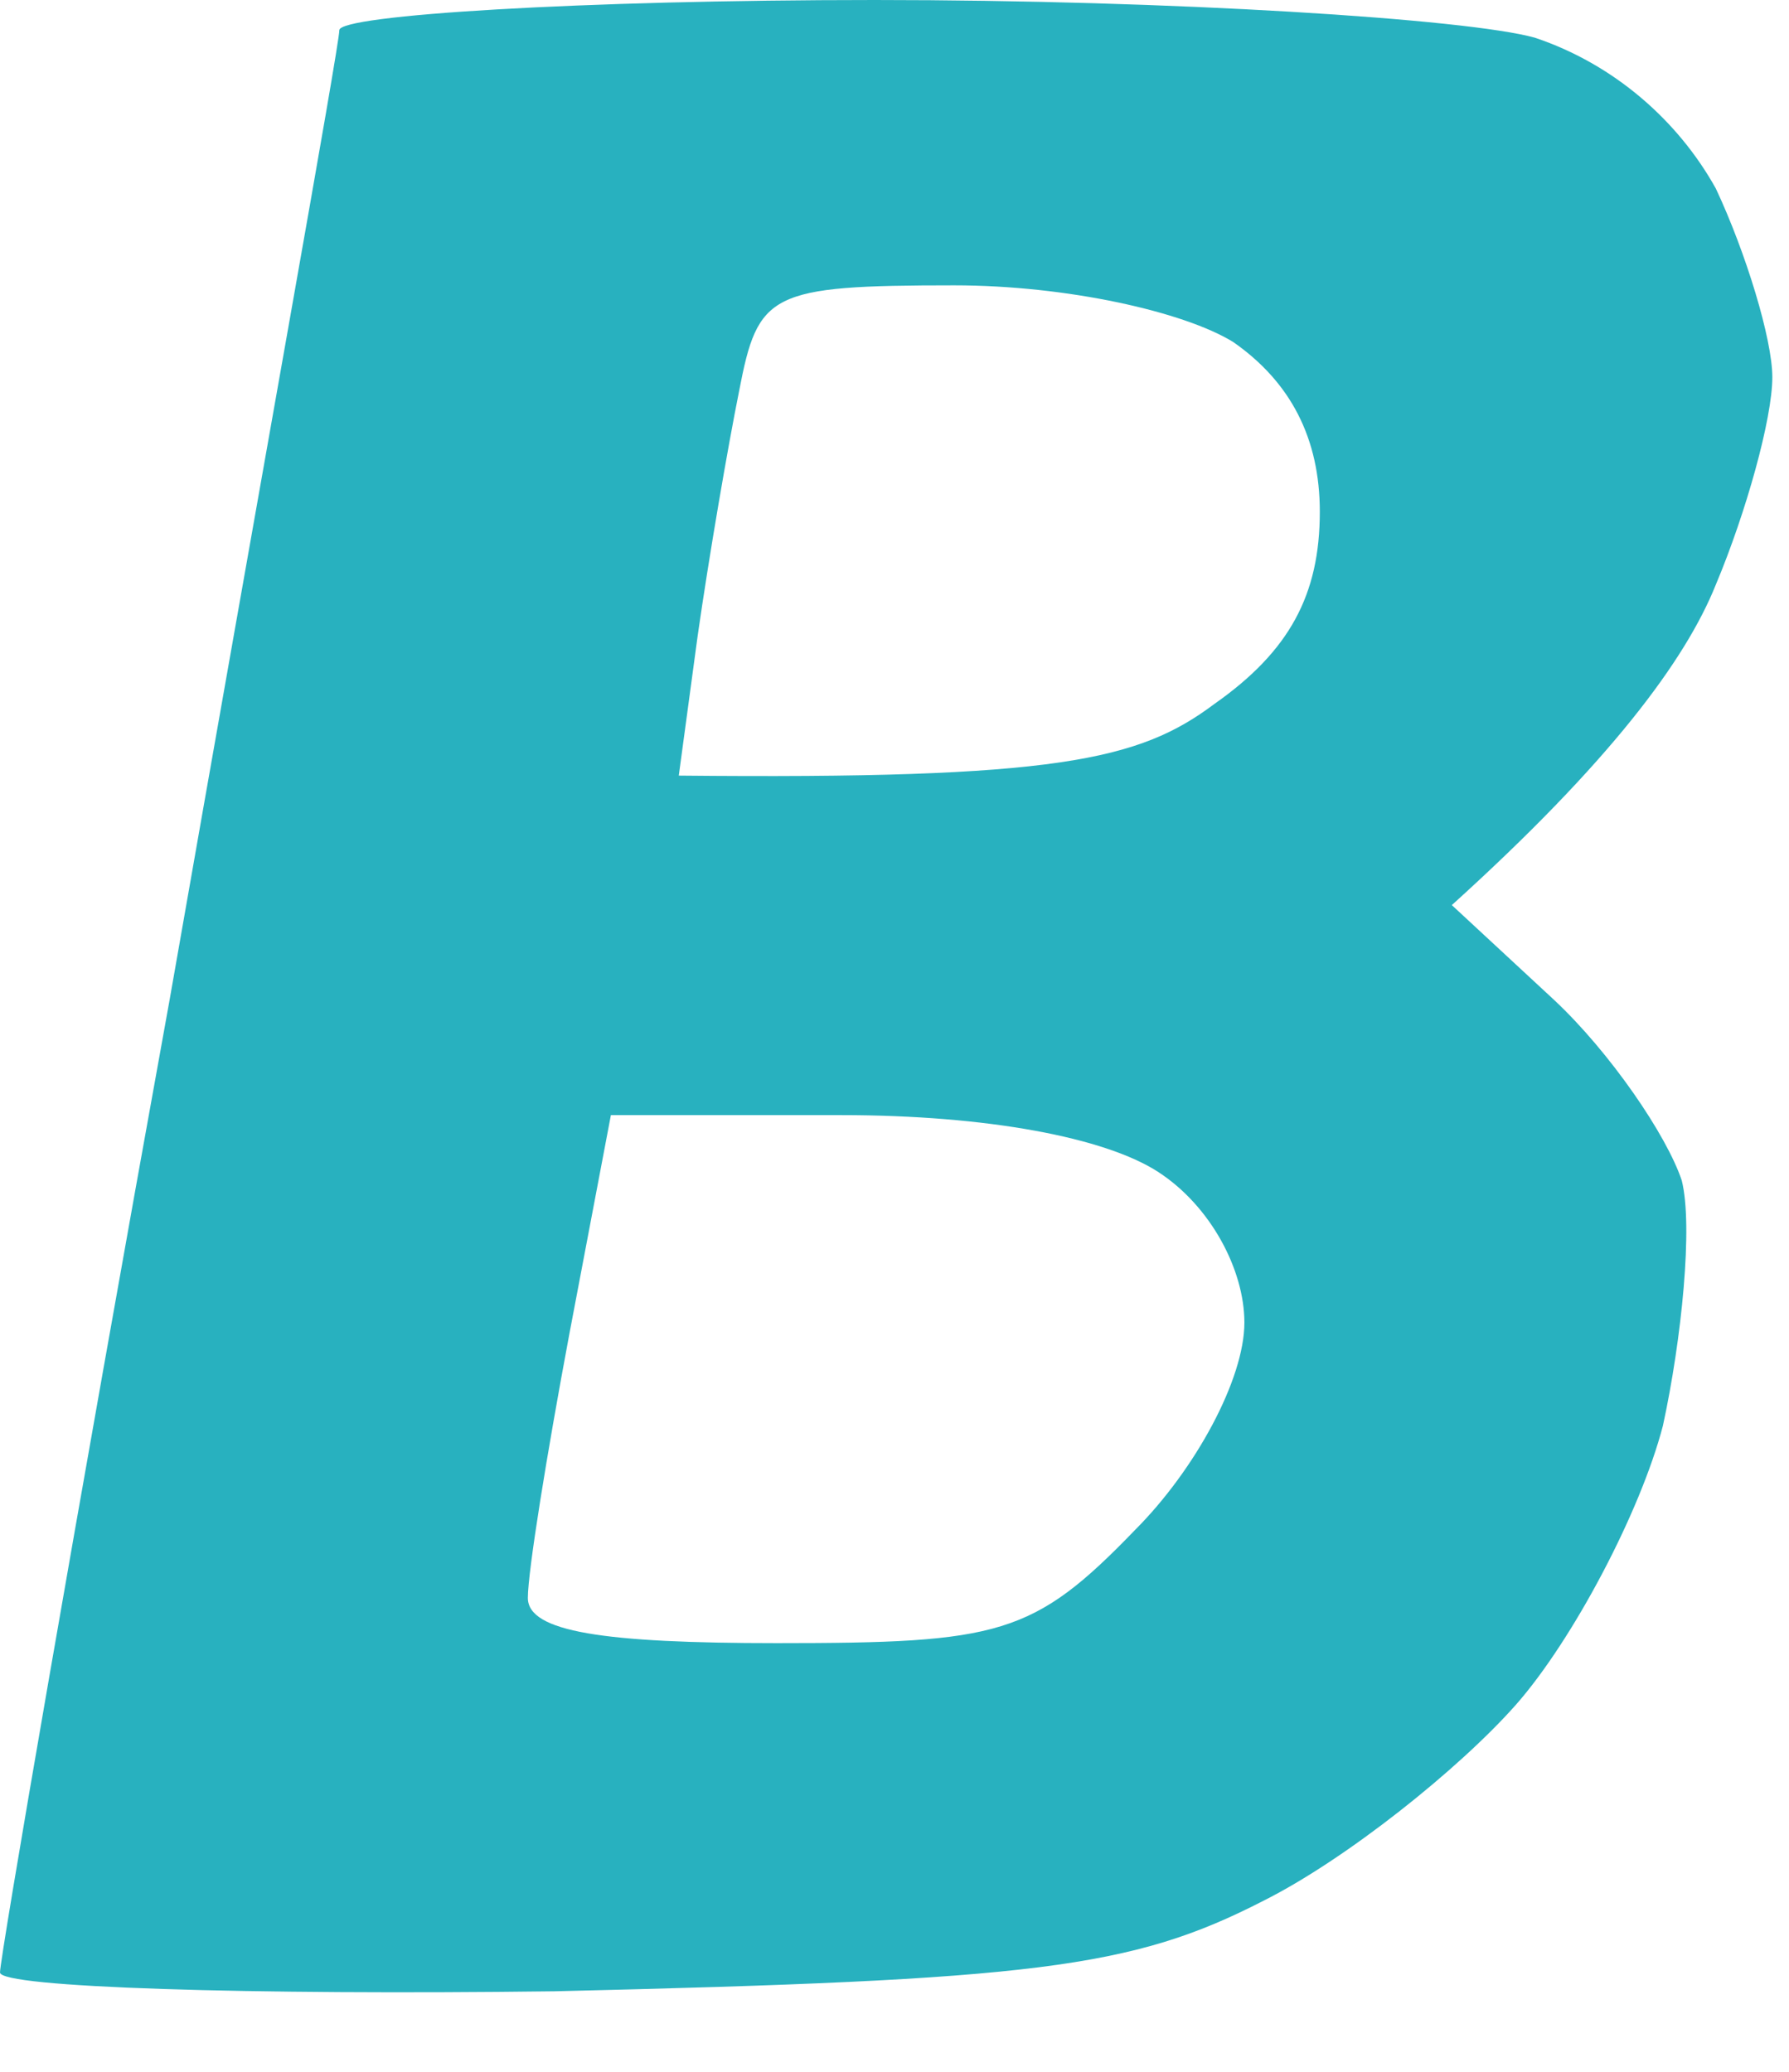 <?xml version="1.0" encoding="utf-8"?>
<svg xmlns="http://www.w3.org/2000/svg" fill="none" height="100%" overflow="visible" preserveAspectRatio="none" style="display: block;" viewBox="0 0 19 22" width="100%">
<path d="M9.291 0C12.455 0 15.579 0.2 16.3 0.4C17.141 0.681 17.822 1.281 18.223 2.002C18.543 2.683 18.823 3.604 18.823 4.005C18.823 4.445 18.543 5.447 18.223 6.208C17.902 7.009 17.101 8.09 15.419 9.611L16.5 10.613C17.101 11.174 17.701 12.055 17.861 12.535C17.982 13.016 17.861 14.218 17.661 15.139C17.421 16.06 16.7 17.421 16.1 18.102C15.499 18.782 14.297 19.744 13.416 20.185C12.014 20.905 10.973 21.025 5.887 21.145C2.643 21.186 0 21.105 0 20.945C0.001 20.782 0.801 16.138 1.802 10.613C2.763 5.127 3.604 0.481 3.604 0.32C3.605 0.16 6.168 1.01381e-05 9.291 0ZM6.488 11.841L6.047 14.164C5.807 15.445 5.606 16.688 5.606 16.968C5.607 17.328 6.409 17.448 8.25 17.448C10.613 17.448 10.973 17.367 12.055 16.246C12.695 15.605 13.216 14.645 13.216 14.044C13.216 13.483 12.856 12.802 12.295 12.441C11.734 12.081 10.492 11.841 8.931 11.841H6.488ZM10.133 3.03C8.171 3.03 8.05 3.11 7.85 4.151C7.729 4.752 7.529 5.914 7.409 6.755L7.209 8.236C11.214 8.276 12.095 8.076 12.896 7.476C13.696 6.915 14.017 6.314 14.017 5.434C14.017 4.659 13.71 4.058 13.096 3.631C12.575 3.311 11.334 3.03 10.133 3.03Z" fill="#16ABBA" id="Subtract" opacity="0.92"/>
</svg>